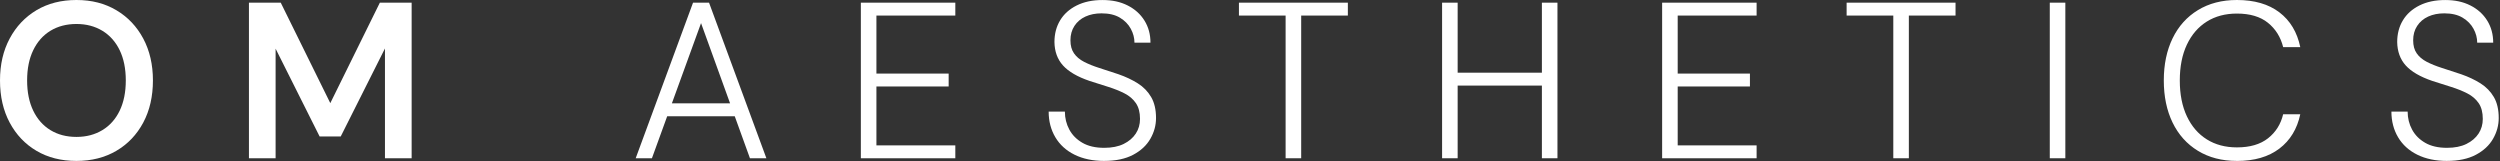 <svg xmlns="http://www.w3.org/2000/svg" fill="none" viewBox="0 0 1817 117" height="117" width="1817">
<rect x="0" y="0" width="1817" height="117" fill="#333333" stroke="none"/>
<g clip-path="url(#clip0_954_148)">
<path fill="white" d="M55.57 116.96C44.47 116.96 34.78 114.51 26.49 109.61C18.2 104.71 11.71 97.87 7.03 89.09C2.34 80.32 0 70.11 0 58.48C0 46.85 2.34 36.81 7.03 28.03C11.71 19.25 18.2 12.39 26.49 7.43C34.78 2.48 44.48 0 55.57 0C66.66 0 76.22 2.48 84.57 7.43C92.91 12.39 99.43 19.25 104.12 28.03C108.8 36.81 111.15 46.96 111.15 58.48C111.15 70 108.81 80.32 104.12 89.09C99.43 97.87 92.91 104.71 84.57 109.61C76.22 114.51 66.56 116.96 55.57 116.96ZM55.57 99.51C62.68 99.51 68.95 97.87 74.39 94.58C79.83 91.3 84.03 86.58 86.99 80.44C89.95 74.3 91.43 66.98 91.43 58.47C91.43 49.96 89.95 42.64 86.99 36.5C84.02 30.36 79.82 25.65 74.39 22.36C68.95 19.07 62.68 17.43 55.57 17.43C48.46 17.43 42.05 19.07 36.67 22.36C31.28 25.65 27.11 30.36 24.15 36.5C21.18 42.64 19.71 49.96 19.71 58.47C19.71 66.98 21.19 74.3 24.15 80.44C27.11 86.58 31.28 91.29 36.67 94.58C42.06 97.87 48.36 99.51 55.57 99.51Z"></path>
<path fill="white" d="M180.93 115.02V1.94H204.04L240.06 74.96L276.08 1.94H299.18V115.02H279.79V35.22L247.64 99.19H232.3L200.31 35.38V115.02H180.92H180.93Z"></path>
<path fill="white" d="M462.02 115.02L503.7 1.94H515.33L557.01 115.02H545.06L509.52 16.8L473.82 115.02H462.03H462.02ZM481.08 84.49L484.47 75.12H534.39L537.78 84.49H481.08Z"></path>
<path fill="white" d="M625.67 115.02V1.94H694.33V11.31H636.98V53.48H689.48V62.85H636.98V105.66H694.33V115.03H625.67V115.02Z"></path>
<path fill="white" d="M802.56 116.96C794.27 116.96 787.08 115.45 780.99 112.44C774.9 109.43 770.25 105.2 767.02 99.76C763.79 94.32 762.17 88.1 762.17 81.1H773.96C773.96 85.84 775.04 90.2 777.19 94.19C779.34 98.18 782.52 101.38 786.72 103.8C790.92 106.22 796.19 107.44 802.55 107.44C808.15 107.44 812.86 106.5 816.69 104.61C820.51 102.73 823.45 100.22 825.49 97.1C827.54 93.98 828.56 90.42 828.56 86.44C828.56 81.7 827.56 77.88 825.57 74.97C823.58 72.06 820.86 69.72 817.41 67.94C813.96 66.16 810.03 64.58 805.62 63.18C801.2 61.78 796.63 60.33 791.89 58.82C783.06 55.81 776.63 52.06 772.59 47.59C768.55 43.12 766.47 37.44 766.37 30.55C766.37 24.63 767.74 19.38 770.49 14.8C773.24 10.22 777.25 6.62 782.52 3.98C787.79 1.34 794.04 0.02 801.26 0.02C808.48 0.02 814.37 1.34 819.6 3.98C824.82 6.62 828.89 10.28 831.8 14.96C834.71 19.65 836.16 25 836.16 31.03H824.53C824.53 27.59 823.64 24.22 821.87 20.93C820.09 17.65 817.45 14.95 813.95 12.85C810.45 10.75 806 9.7 800.62 9.7C796.2 9.7 792.3 10.48 788.91 12.04C785.52 13.6 782.85 15.86 780.91 18.83C778.97 21.8 778 25.27 778 29.25C778 33.23 778.86 36.3 780.59 38.78C782.31 41.26 784.73 43.3 787.86 44.92C790.98 46.54 794.65 48.02 798.85 49.36C803.05 50.71 807.73 52.24 812.9 53.96C818.17 55.79 822.86 58 826.95 60.58C831.04 63.17 834.27 66.48 836.64 70.51C839.01 74.55 840.2 79.64 840.2 85.78C840.2 91.06 838.83 96.09 836.08 100.88C833.33 105.67 829.16 109.55 823.56 112.51C817.96 115.47 810.96 116.95 802.56 116.95V116.96Z"></path>
<path fill="white" d="M934.38 115.02V11.31H900.46V1.94H979.62V11.31H945.7V115.02H934.39H934.38Z"></path>
<path fill="white" d="M1048.11 115.02V1.94H1059.42V115.02H1048.11ZM1056.83 62.2V52.83H1123.87V62.2H1056.83ZM1120.65 115.02V1.94H1131.96V115.02H1120.65Z"></path>
<path fill="white" d="M1208.04 115.02V1.94H1276.7V11.31H1219.35V53.48H1271.85V62.85H1219.35V105.66H1276.7V115.03H1208.04V115.02Z"></path>
<path fill="white" d="M1376.05 115.02V11.31H1342.12V1.94H1421.28V11.31H1387.35V115.02H1376.05Z"></path>
<path fill="white" d="M1489.78 115.02V1.94H1501.09V115.02H1489.78Z"></path>
<path fill="white" d="M1625.8 116.96C1614.92 116.96 1605.47 114.51 1597.45 109.61C1589.42 104.71 1583.29 97.87 1579.03 89.09C1574.77 80.31 1572.65 70.11 1572.65 58.48C1572.65 46.85 1574.78 36.65 1579.03 27.87C1583.29 19.09 1589.42 12.25 1597.45 7.35C1605.47 2.45 1614.92 0 1625.8 0C1638.51 0 1648.79 2.99 1656.65 8.97C1664.51 14.95 1669.57 23.38 1671.84 34.25H1659.4C1657.57 26.93 1653.88 21.03 1648.33 16.56C1642.78 12.09 1635.27 9.86 1625.8 9.86C1617.4 9.86 1610.1 11.8 1603.91 15.68C1597.72 19.56 1592.9 25.13 1589.45 32.4C1586 39.67 1584.28 48.37 1584.28 58.49C1584.28 68.61 1586 77.31 1589.45 84.58C1592.89 91.85 1597.71 97.42 1603.91 101.3C1610.1 105.18 1617.4 107.12 1625.8 107.12C1635.27 107.12 1642.82 104.91 1648.41 100.5C1654.01 96.08 1657.67 90.27 1659.39 83.05H1671.83C1669.57 93.71 1664.51 102.03 1656.64 108.01C1648.78 113.99 1638.49 116.98 1625.79 116.98L1625.8 116.96Z"></path>
<path fill="white" d="M1778.46 116.96C1770.17 116.96 1762.98 115.45 1756.9 112.44C1750.81 109.43 1746.15 105.2 1742.93 99.76C1739.7 94.32 1738.08 88.1 1738.08 81.1H1749.88C1749.88 85.84 1750.95 90.2 1753.11 94.19C1755.26 98.18 1758.44 101.38 1762.64 103.8C1766.84 106.22 1772.11 107.44 1778.47 107.44C1784.07 107.44 1788.78 106.5 1792.61 104.61C1796.43 102.73 1799.37 100.22 1801.42 97.1C1803.46 93.98 1804.49 90.42 1804.49 86.44C1804.49 81.7 1803.49 77.88 1801.5 74.97C1799.5 72.06 1796.79 69.72 1793.34 67.94C1789.89 66.16 1785.96 64.58 1781.54 63.18C1777.12 61.78 1772.55 60.33 1767.81 58.82C1758.98 55.81 1752.54 52.06 1748.5 47.59C1744.46 43.12 1742.39 37.44 1742.28 30.55C1742.28 24.63 1743.65 19.38 1746.4 14.8C1749.15 10.22 1753.16 6.62 1758.43 3.98C1763.71 1.34 1769.96 0.02 1777.17 0.02C1784.38 0.02 1790.28 1.34 1795.51 3.98C1800.73 6.62 1804.8 10.28 1807.7 14.96C1810.61 19.65 1812.06 25 1812.06 31.03H1800.43C1800.43 27.59 1799.54 24.22 1797.76 20.93C1795.98 17.65 1793.34 14.95 1789.84 12.85C1786.34 10.75 1781.9 9.7 1776.51 9.7C1772.09 9.7 1768.19 10.48 1764.8 12.04C1761.41 13.6 1758.74 15.86 1756.8 18.83C1754.86 21.79 1753.89 25.27 1753.89 29.25C1753.89 33.23 1754.75 36.3 1756.47 38.78C1758.19 41.26 1760.62 43.3 1763.74 44.92C1766.86 46.54 1770.52 48.02 1774.72 49.36C1778.92 50.71 1783.6 52.24 1788.77 53.96C1794.05 55.79 1798.73 58 1802.82 60.58C1806.91 63.17 1810.14 66.48 1812.52 70.51C1814.89 74.55 1816.07 79.64 1816.07 85.78C1816.07 91.06 1814.7 96.09 1811.95 100.88C1809.2 105.67 1805.03 109.55 1799.43 112.51C1793.83 115.47 1786.83 116.95 1778.43 116.95L1778.46 116.96Z"></path>
</g>
<defs>
<clipPath id="clip0_954_148">
<rect fill="white" height="116.96" width="1816.1"></rect>
</clipPath>
</defs>
</svg>
